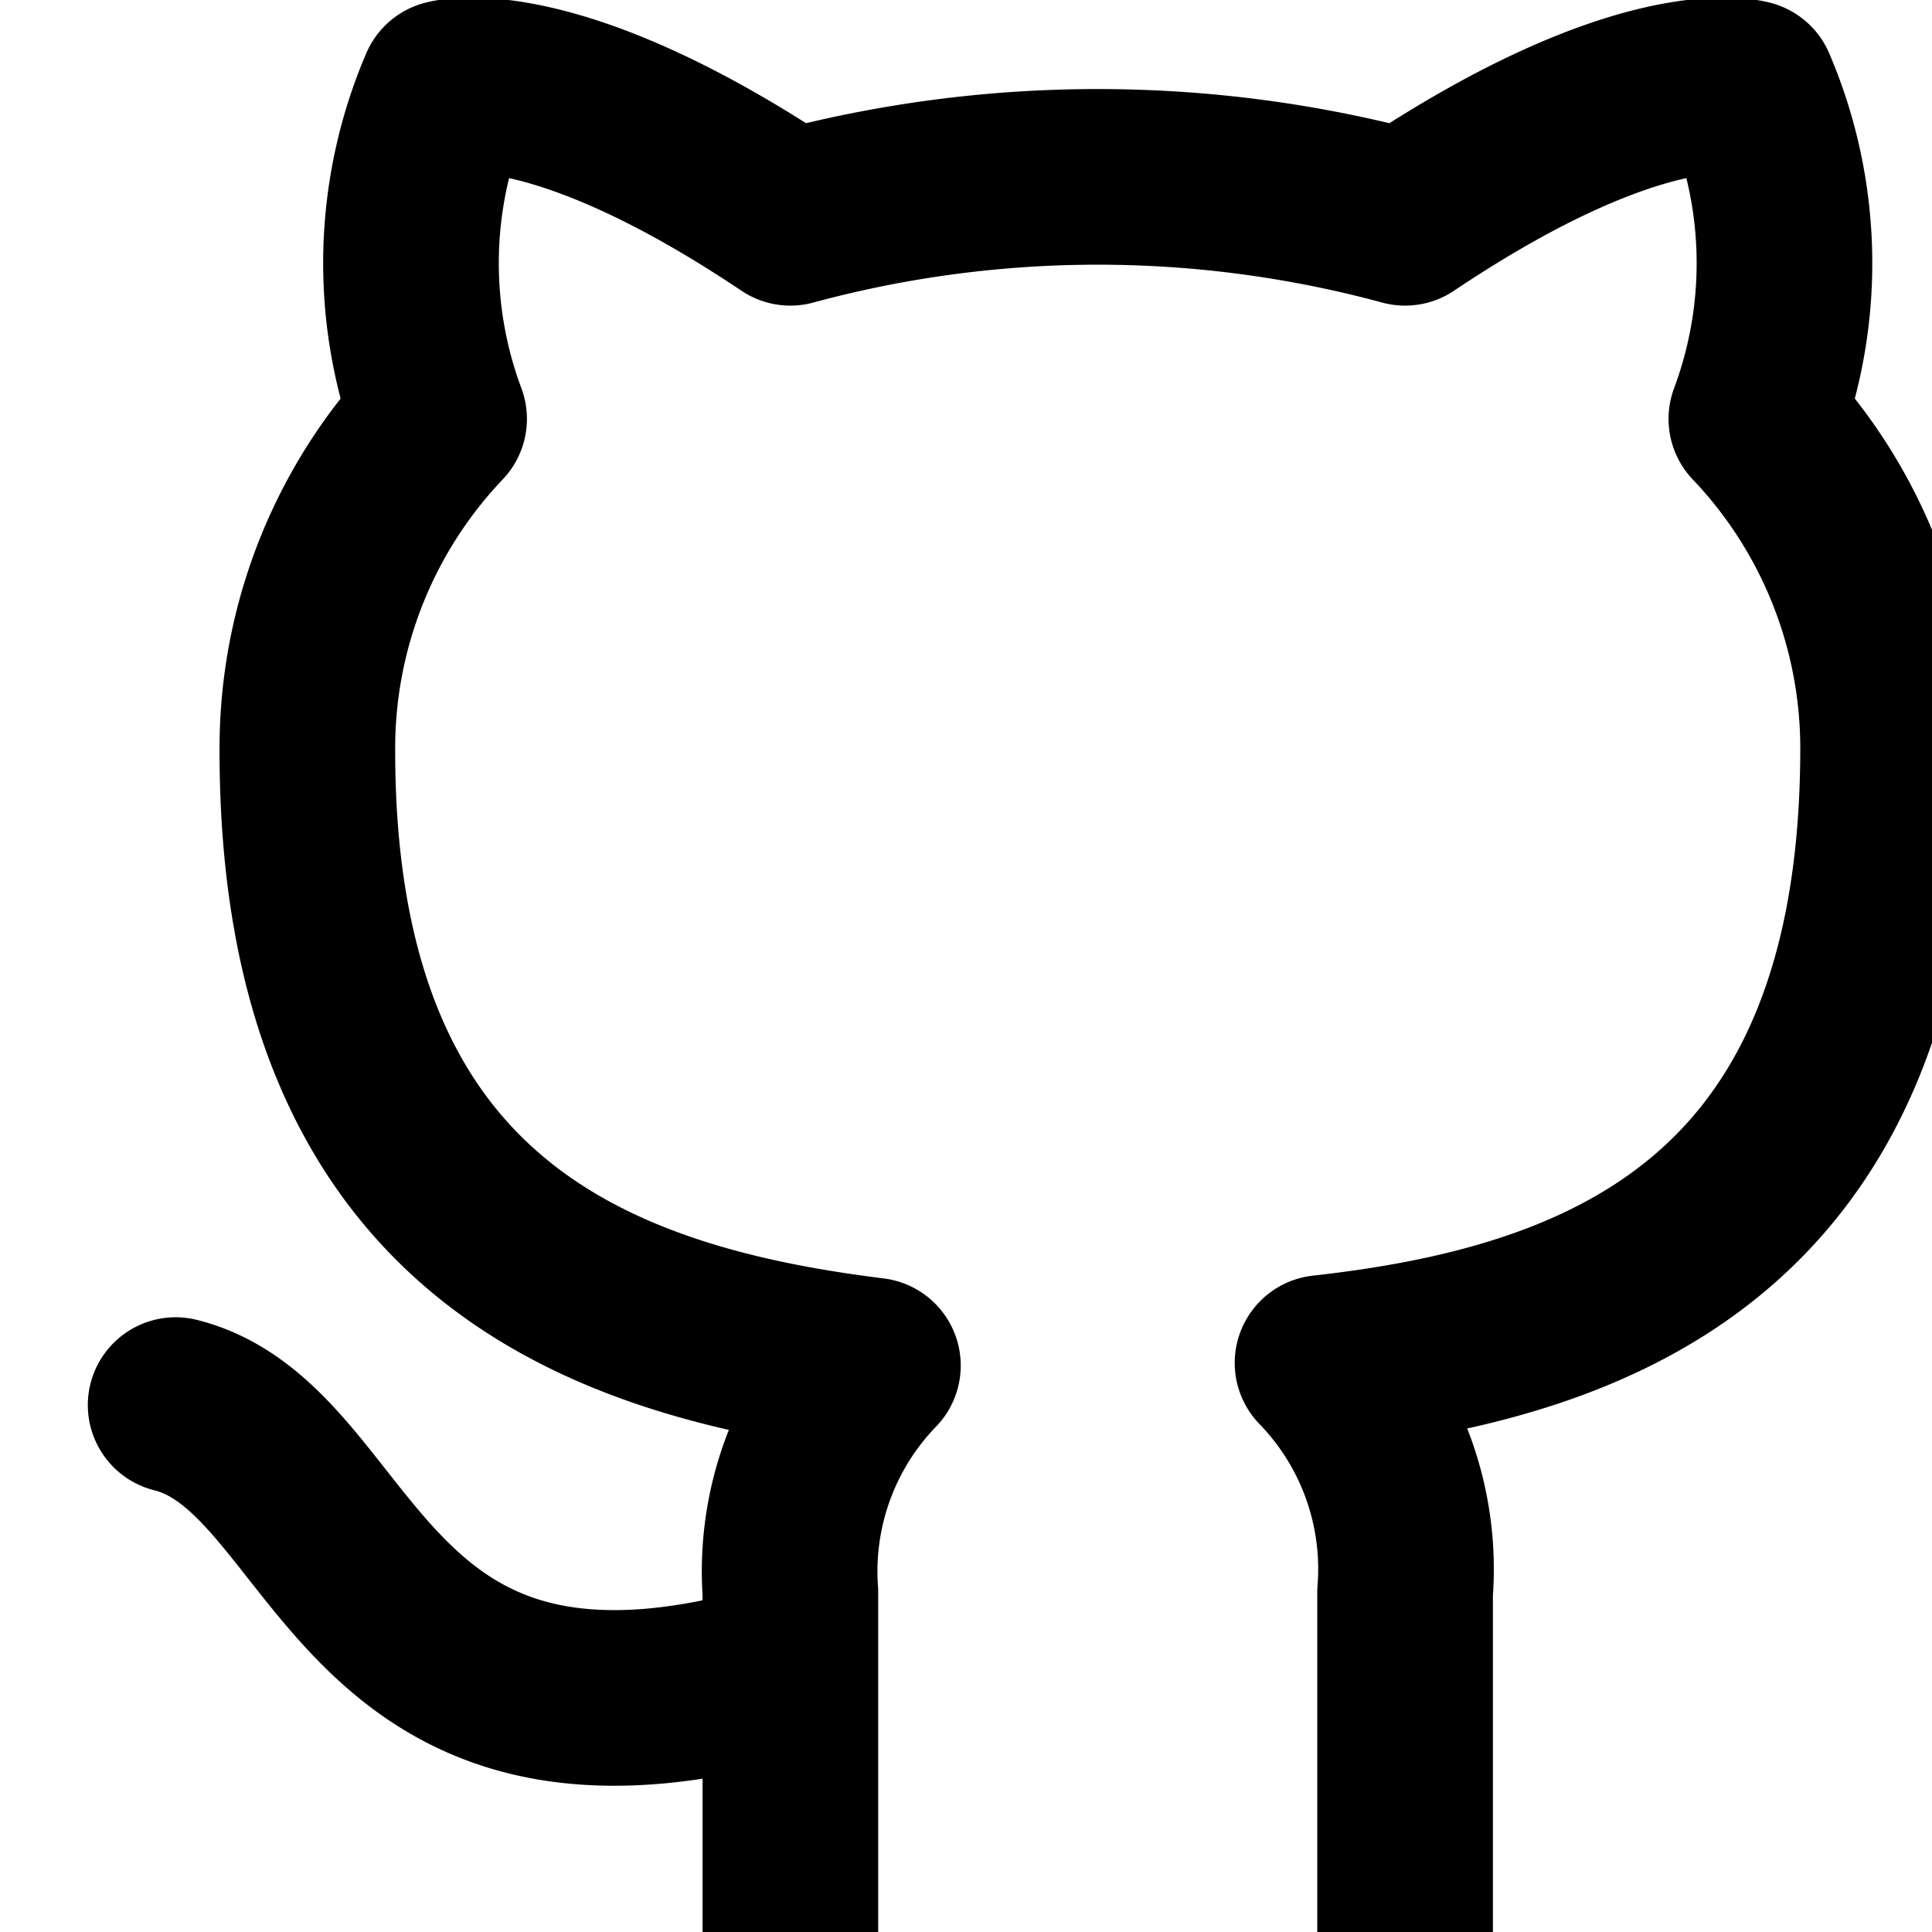 <svg width="100" height="100" xmlns="http://www.w3.org/2000/svg" role="img" viewBox="0 0 22 22" fill="none" stroke="hsl(228, 100%, 72%)" stroke-width="2" stroke-linecap="round" stroke-linejoin="round" class="feather feather-github">
    <title>GitHub</title>
    <path d="M9 19c-5 1.5-5-2.5-7-3m14 6v-3.87a3.37 3.37 0 0 0-.94-2.61c3.14-.35 6.44-1.54 6.44-7A5.44 5.44 0 0 0 20 4.77 5.07 5.07 0 0 0 19.91 1S18.73.65 16 2.48a13.38 13.38 0 0 0-7 0C6.27.65 5.09 1 5.09 1A5.07 5.07 0 0 0 5 4.77a5.44 5.44 0 0 0-1.5 3.78c0 5.42 3.3 6.61 6.44 7A3.37 3.37 0 0 0 9 18.13V22" fill="url(#paint0_linear)">
    </path>
    <defs>
    <!-- <linearGradient id="paint0_linear" x1="2.12767" y1="1" x2="30.7018" y2="17.5237" gradientUnits="userSpaceOnUse">
      <stop offset="0.259336" stop-color="hsl(228, 100%, 76%)"/>
      <stop offset="1" stop-color="hsl(228, 100%, 72%)"/>
    </linearGradient> -->
    </defs>
</svg>